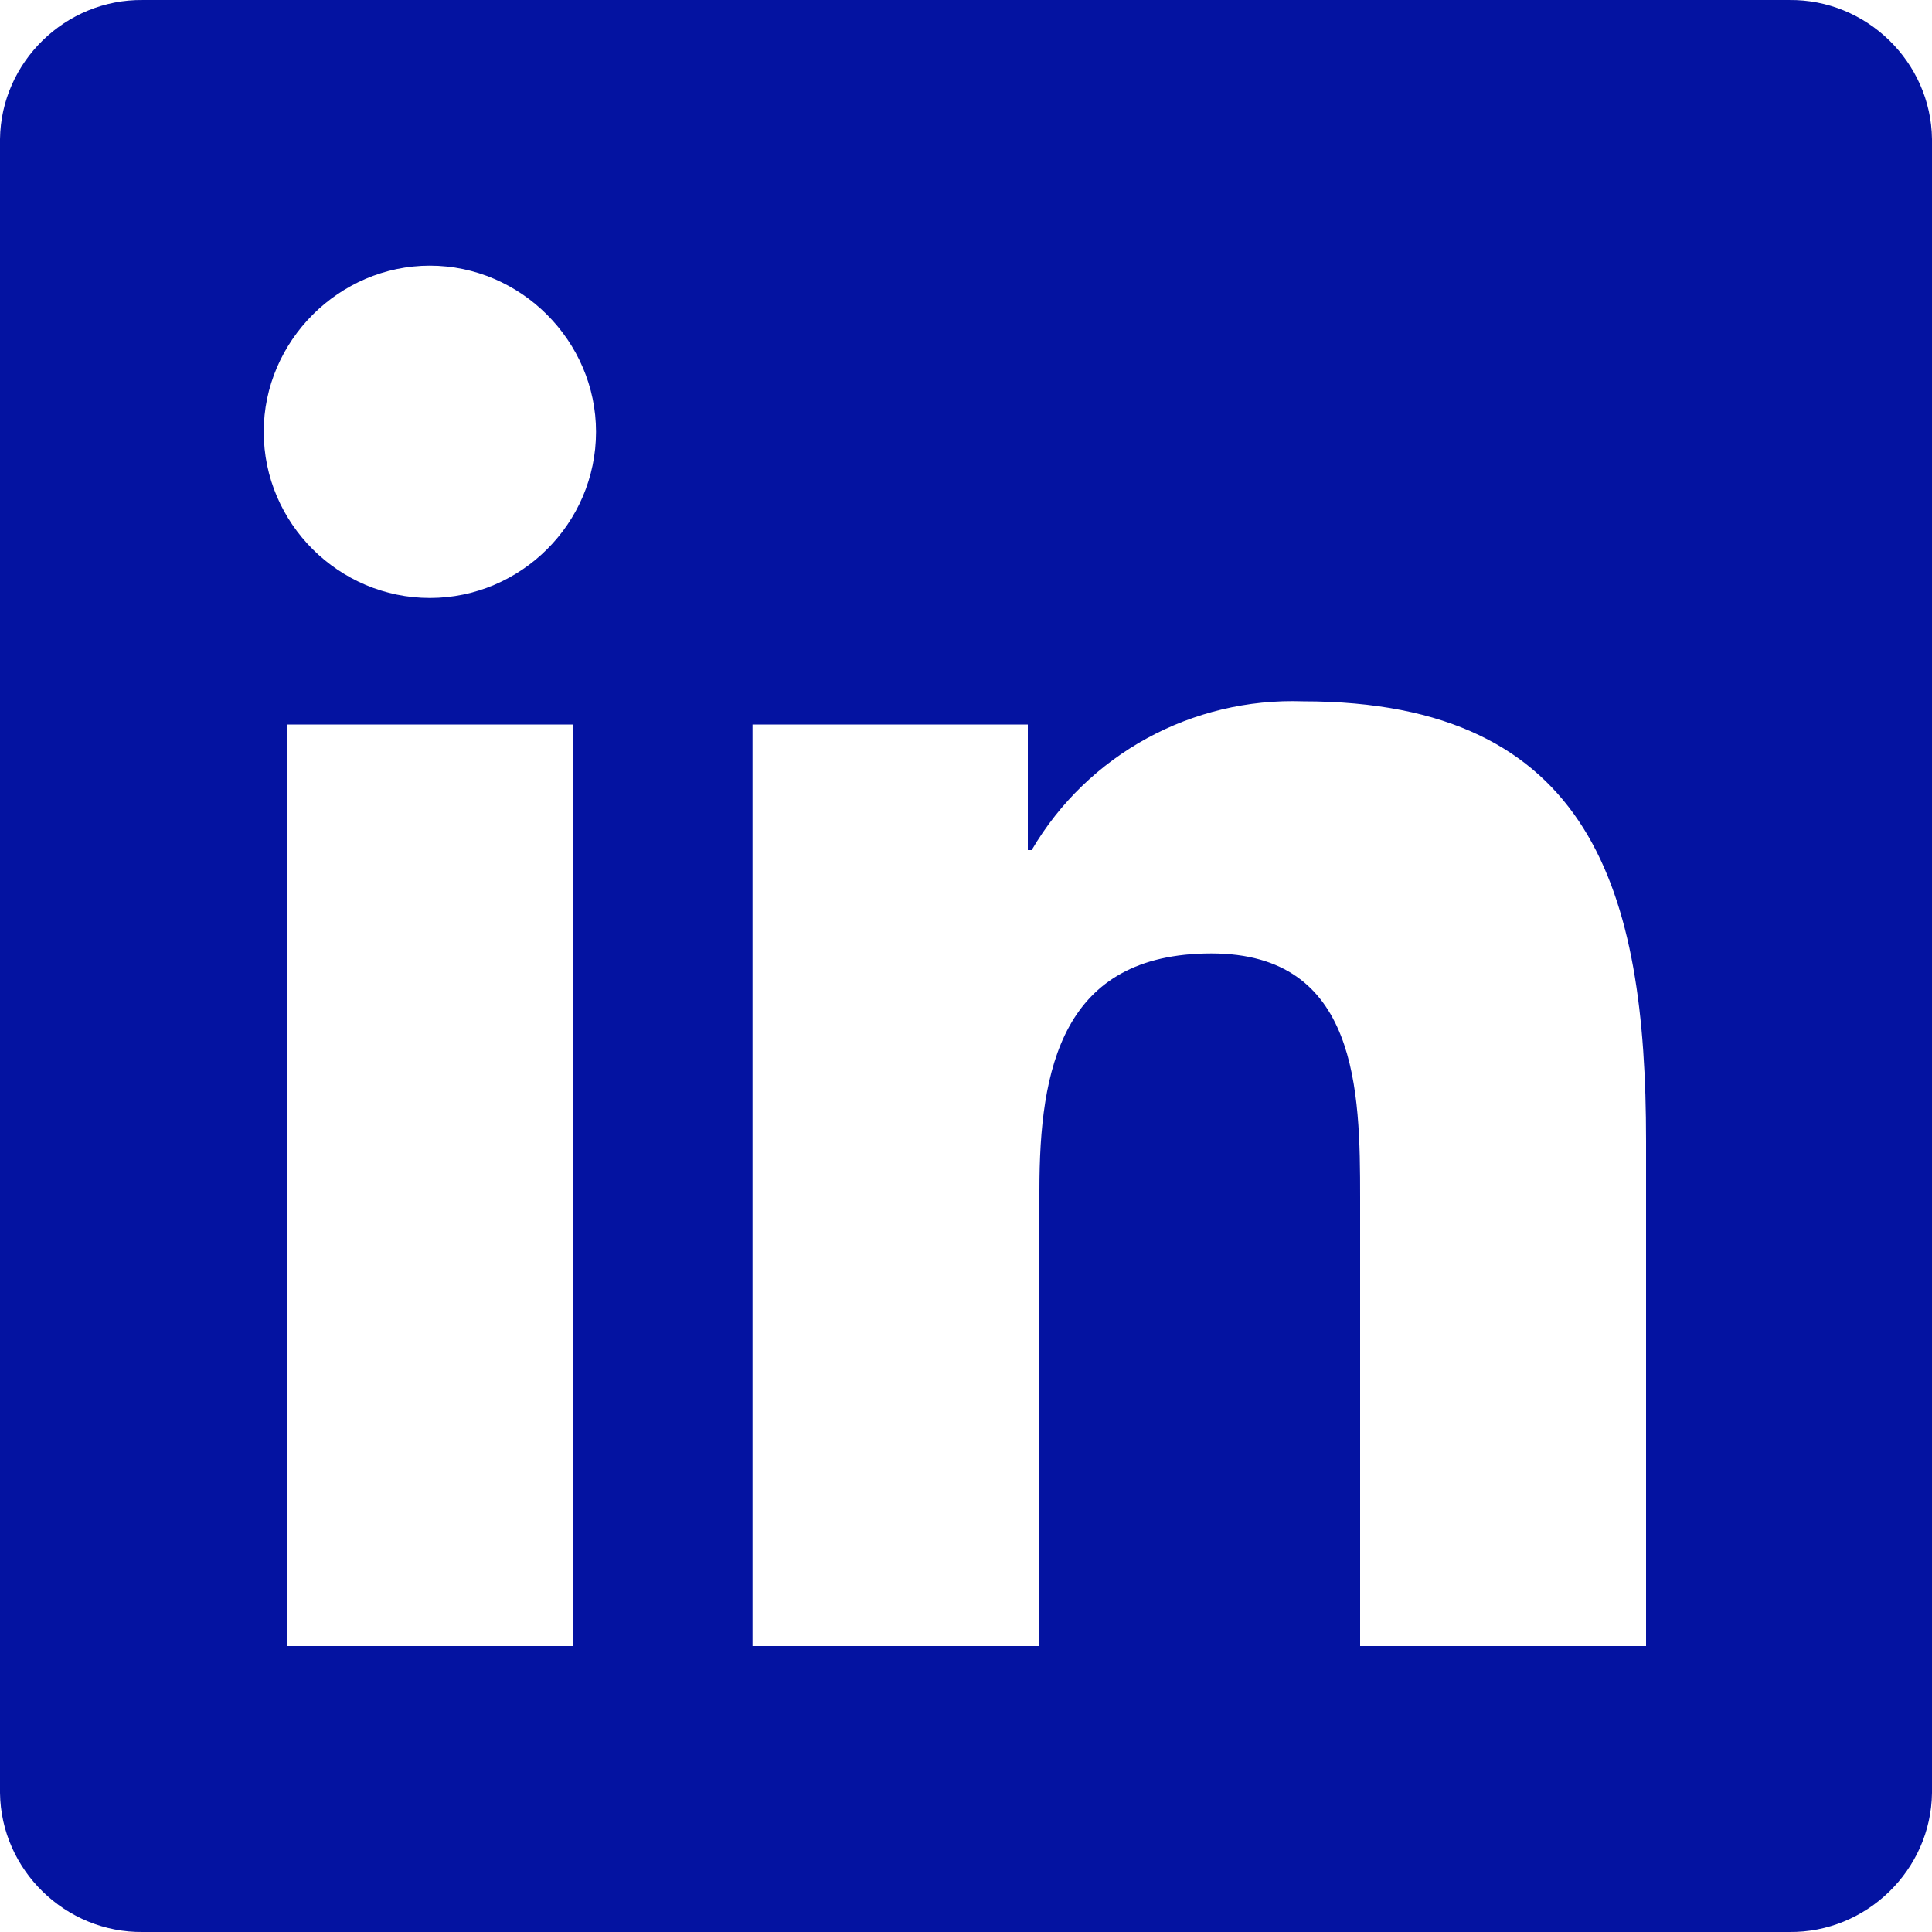 <?xml version="1.0" encoding="UTF-8"?> <svg xmlns="http://www.w3.org/2000/svg" width="2" height="2" viewBox="0 0 2 2" fill="none"> <path d="M1.704 1.704H1.408V1.24C1.408 1.129 1.406 0.987 1.254 0.987C1.099 0.987 1.076 1.107 1.076 1.232V1.704H0.779V0.75H1.064V0.88H1.068C1.126 0.781 1.234 0.722 1.349 0.726C1.649 0.726 1.704 0.924 1.704 1.181L1.704 1.704ZM0.445 0.619C0.351 0.619 0.273 0.542 0.273 0.447C0.273 0.353 0.351 0.275 0.445 0.275C0.539 0.275 0.617 0.353 0.617 0.447C0.617 0.542 0.539 0.619 0.445 0.619ZM0.593 1.704H0.297V0.75H0.593V1.704ZM1.852 1.26943e-05H0.148C0.068 -0.001 0.001 0.064 0 0.144V1.856C0.001 1.936 0.068 2.001 0.148 2H1.852C1.932 2.001 1.999 1.936 2 1.856V0.144C1.999 0.064 1.932 -0.001 1.852 1.26943e-05Z" fill="#0413A1"></path> </svg> 